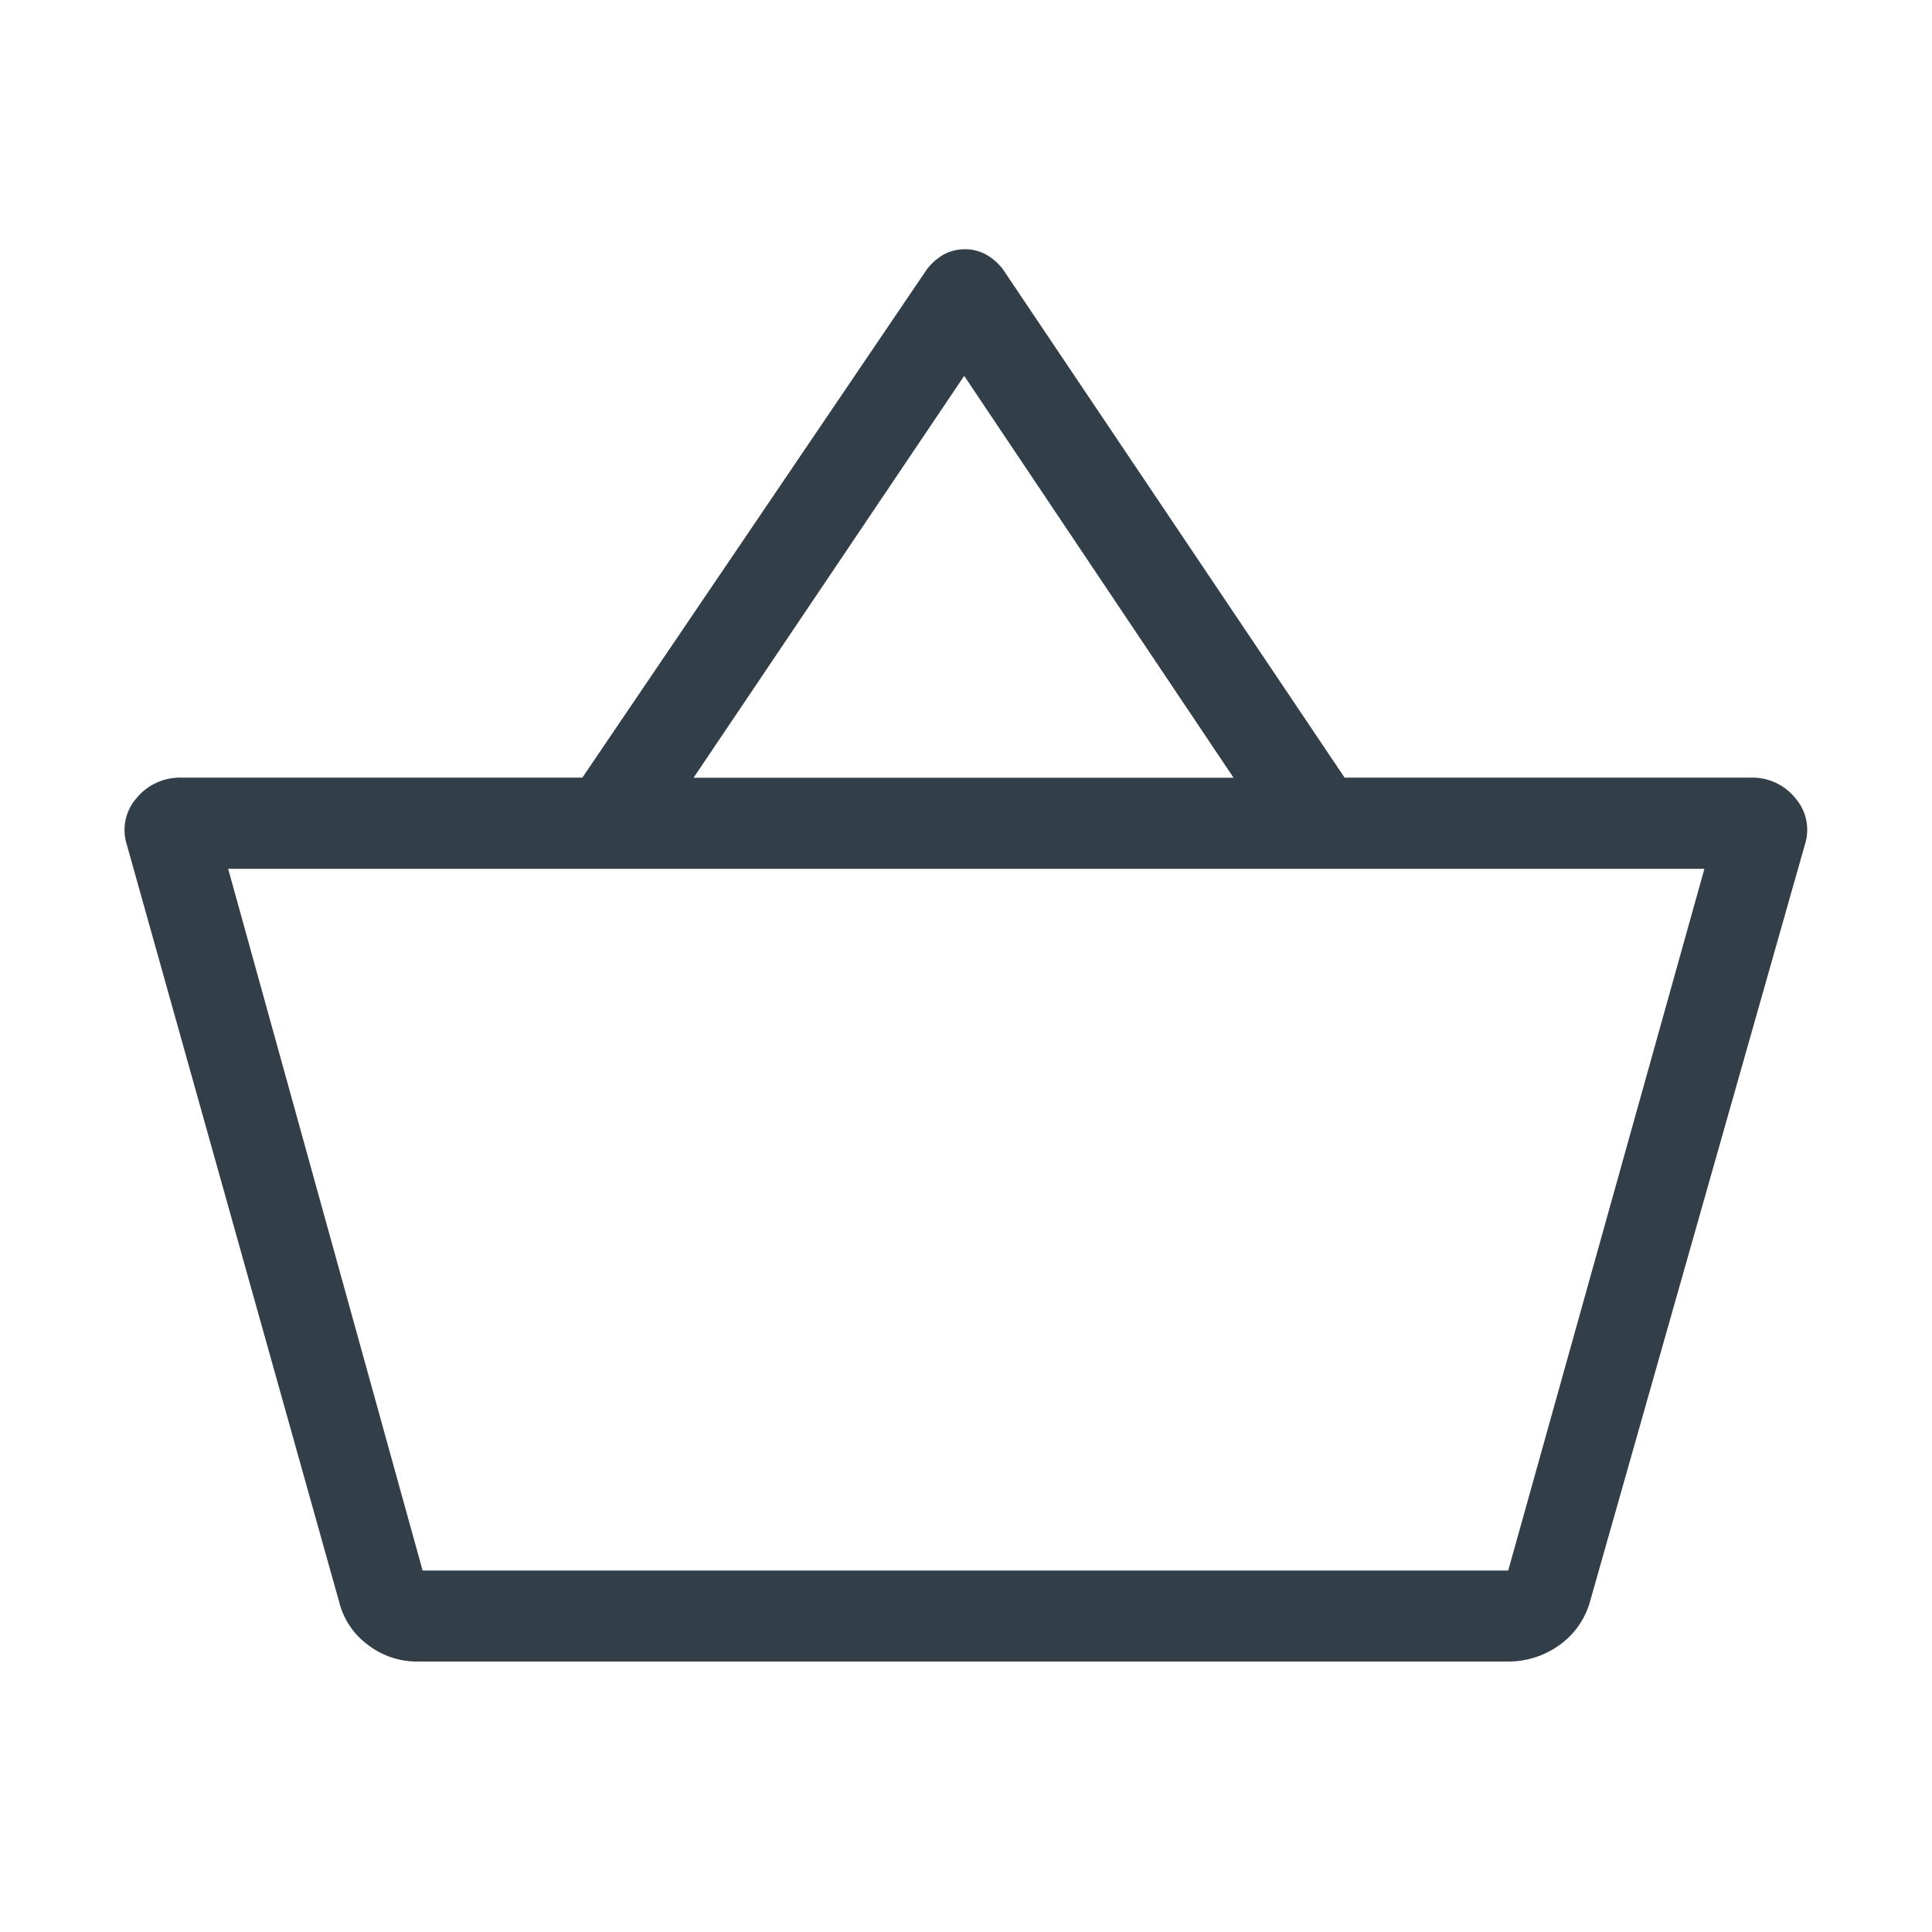 <svg xmlns="http://www.w3.org/2000/svg" width="31" height="31" viewBox="0 0 31 31">
  <g id="cart-icon" transform="translate(984 -71)">
    <rect id="Rectangle_623" data-name="Rectangle 623" width="31" height="31" transform="translate(-984 71)" fill="none"/>
    <path id="Path_169" data-name="Path 169" d="M1765.648,78.809a.88.88,0,0,0-.712-.331h-6.522l-5.484-8.159a.913.913,0,0,0-.271-.236.722.722,0,0,0-.676,0,.921.921,0,0,0-.27.236l-5.53,8.159h-6.423a.9.9,0,0,0-.732.331.772.772,0,0,0-.155.741L1742.28,91.7a1.217,1.217,0,0,0,.461.691,1.281,1.281,0,0,0,.792.269h17.492a1.4,1.4,0,0,0,.836-.264,1.277,1.277,0,0,0,.491-.7L1765.8,79.55A.771.771,0,0,0,1765.648,78.809Zm-13.338-6.778,4.322,6.448h-8.664Zm8.729,19.169H1743.62L1740.5,79.941h23.687Z" transform="translate(-2720.839 5)" fill="#323e48"/>
  </g>
</svg>
